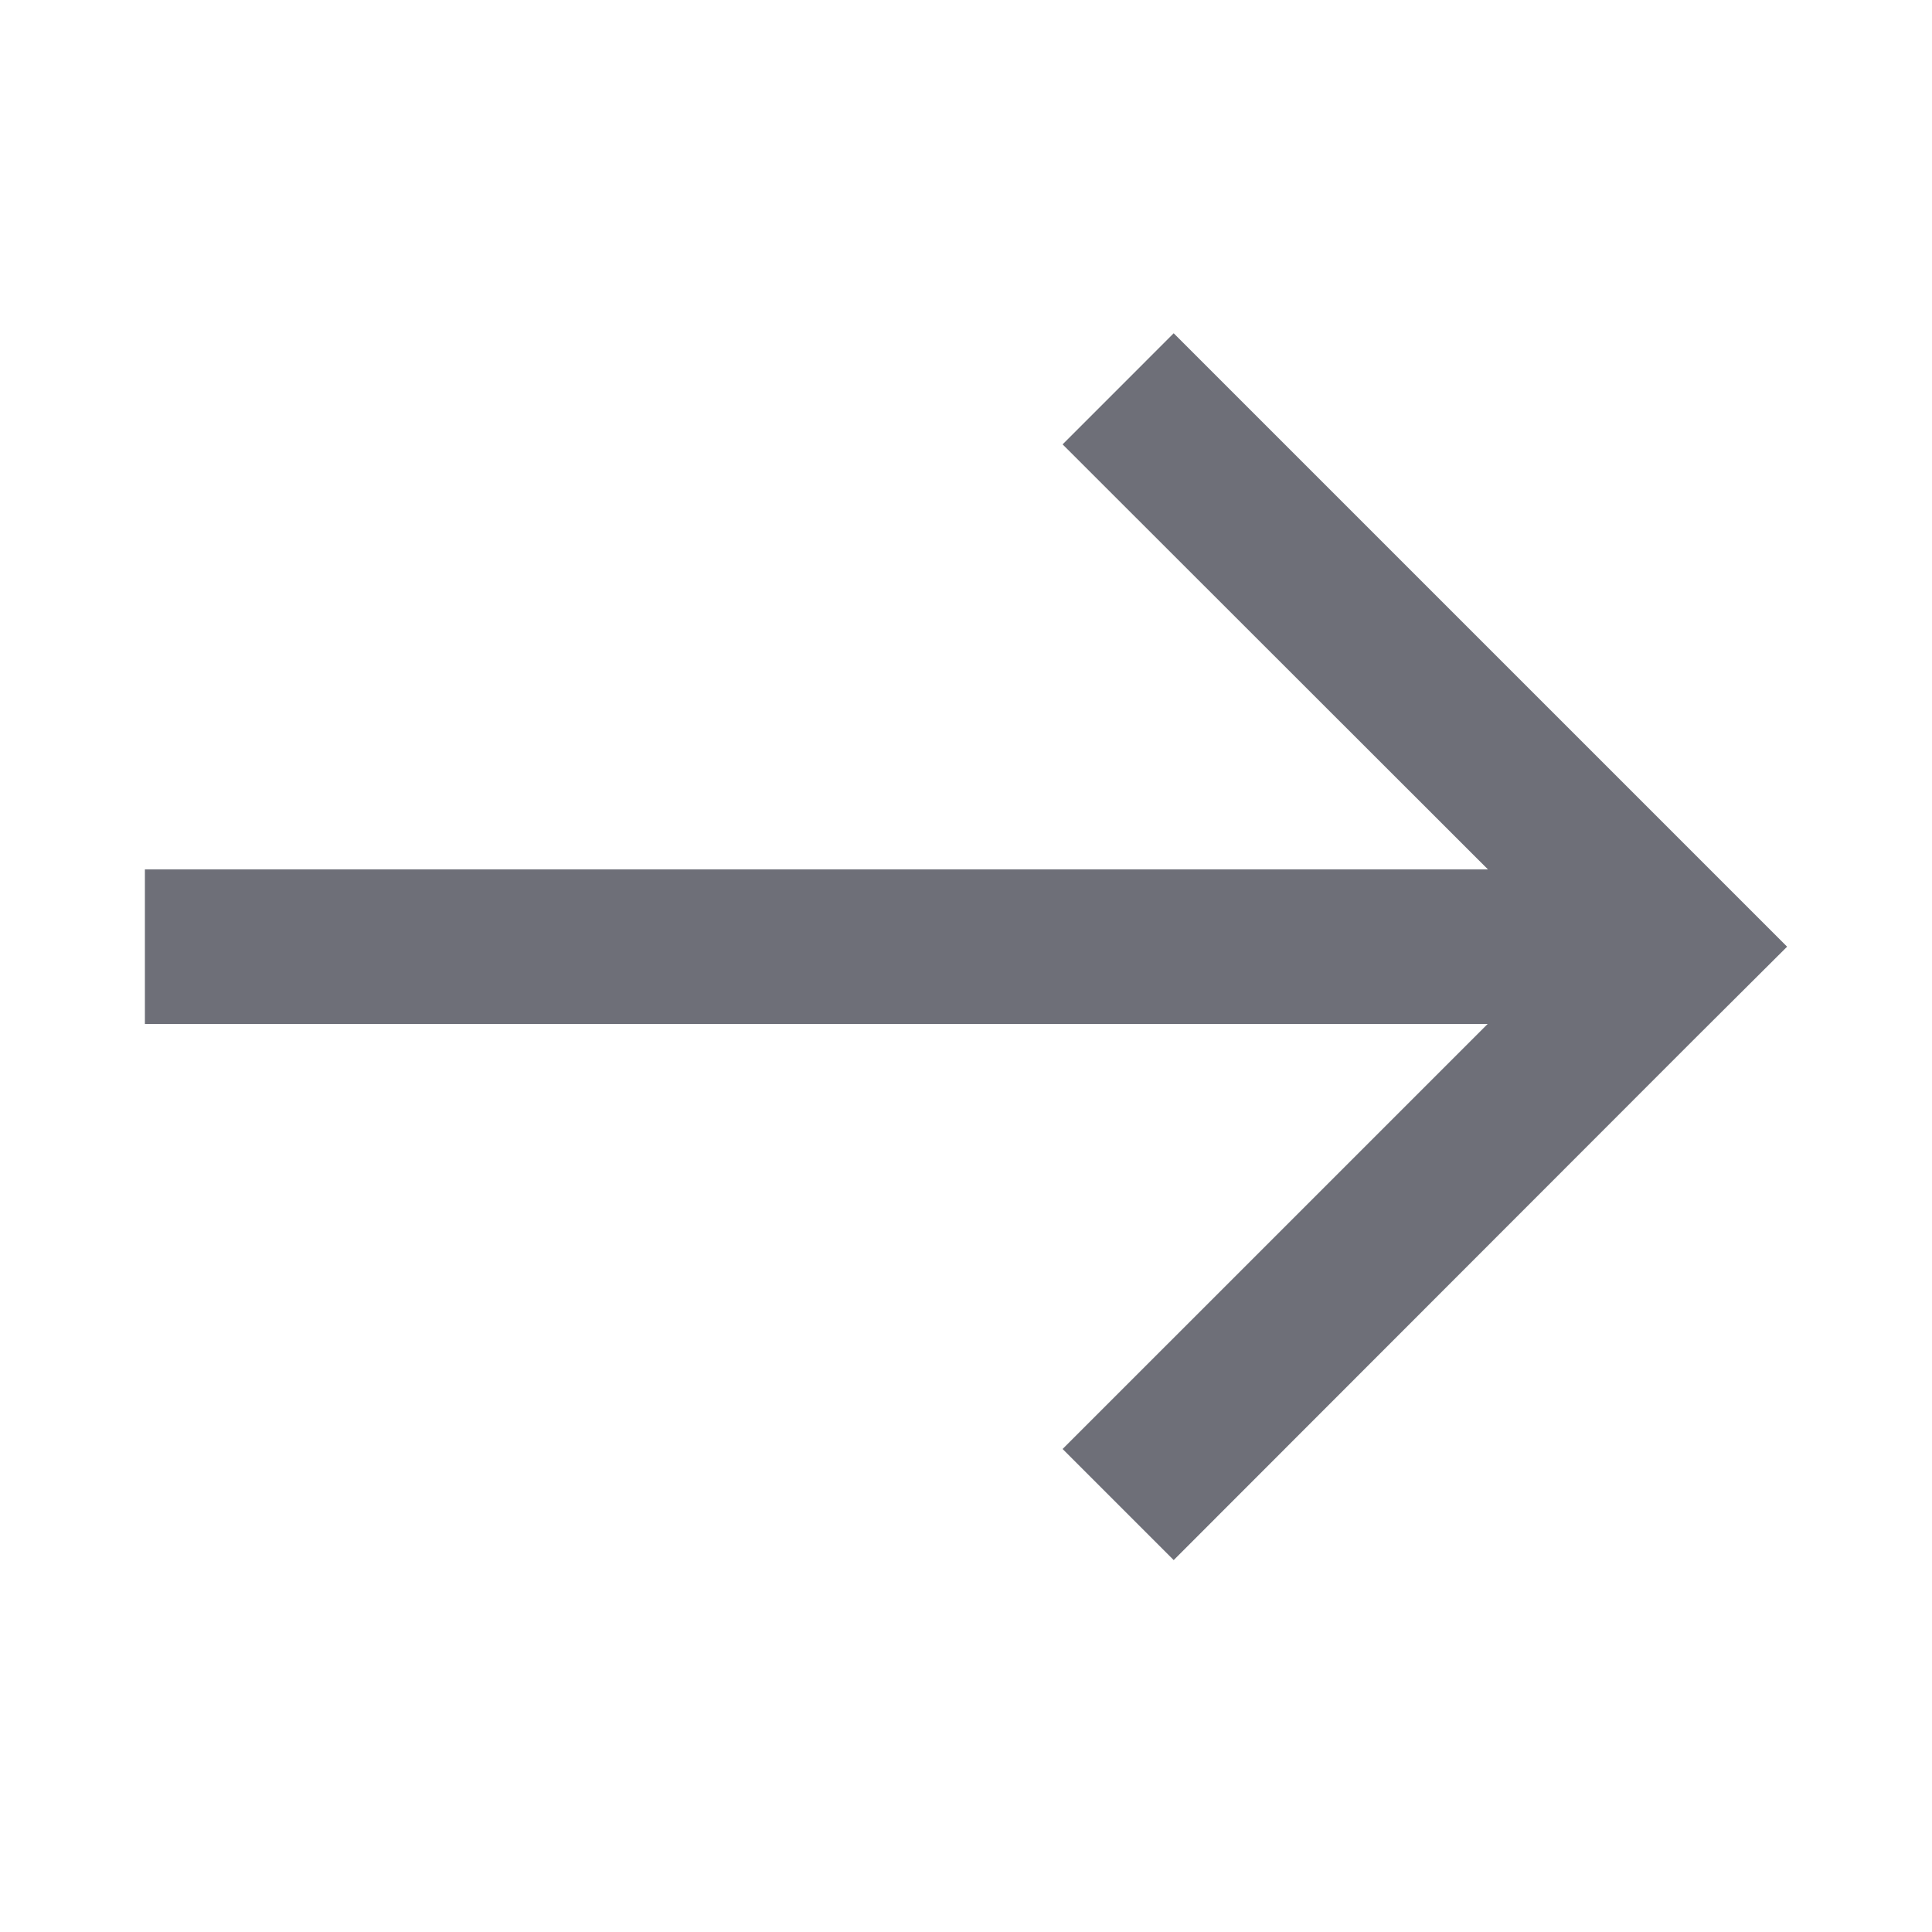 <svg xmlns="http://www.w3.org/2000/svg" width="48" height="48" viewBox="0 0 400 400" fill="none">
<path fill-rule="evenodd" clip-rule="evenodd" d="M350.472 215.45L243.001 323L220 300L308.001 212H30V180H308.065L220 92.001L243 69L347.001 173L347.164 173.164L370.001 196.001L350.472 215.45Z" fill="#6E6F78"/>
</svg>